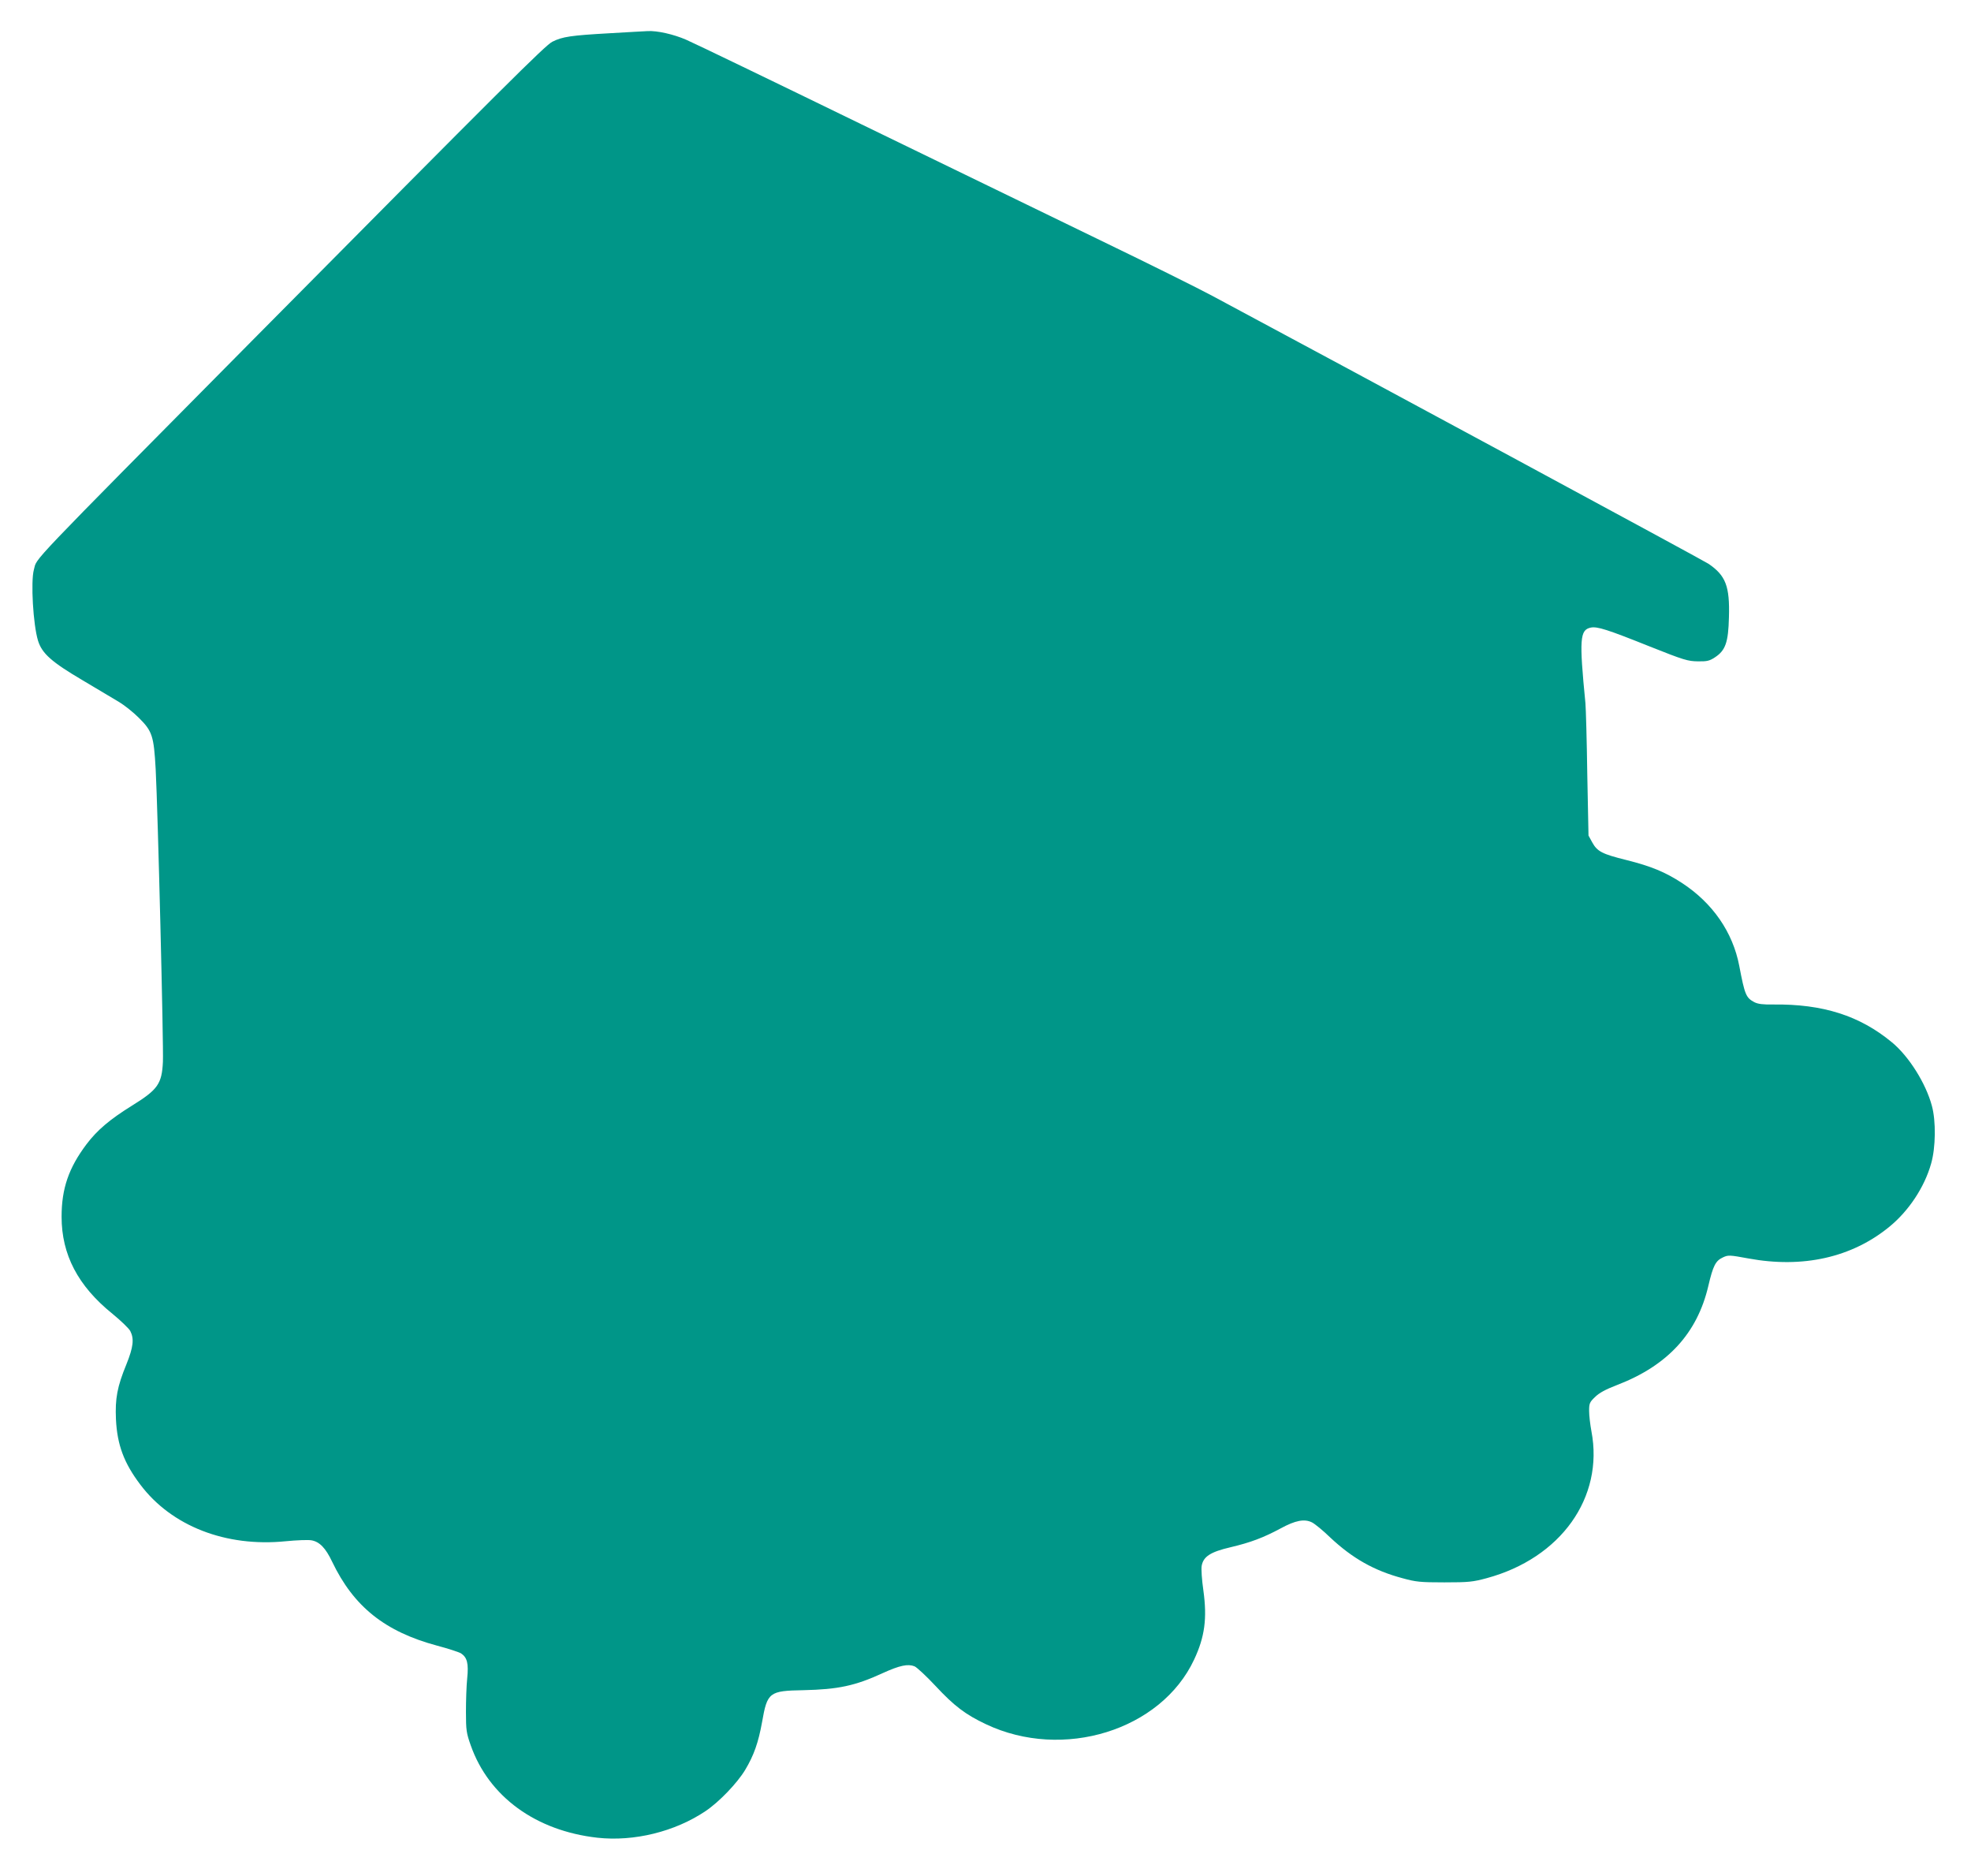 <?xml version="1.0" standalone="no"?>
<!DOCTYPE svg PUBLIC "-//W3C//DTD SVG 20010904//EN"
 "http://www.w3.org/TR/2001/REC-SVG-20010904/DTD/svg10.dtd">
<svg version="1.0" xmlns="http://www.w3.org/2000/svg"
 width="1280pt" height="1218pt" viewBox="0 0 1280 1218"
 preserveAspectRatio="xMidYMid meet">
<g transform="translate(0,1218) scale(0.1,-0.1)"
fill="#009688" stroke="none">
<path d="M3956 11964 c-247 -14 -304 -22 -369 -55 -46 -23 -303 -279 -1938
-1929 -1501 -1516 -1406 -1416 -1429 -1499 -21 -76 -5 -357 27 -461 26 -83 87
-138 293 -259 96 -57 202 -120 235 -140 33 -20 90 -65 126 -101 88 -87 98
-118 110 -335 14 -264 52 -1797 47 -1899 -7 -144 -33 -181 -203 -286 -143 -89
-224 -158 -293 -249 -116 -154 -162 -288 -162 -471 0 -246 106 -449 330 -630
55 -45 107 -95 116 -112 26 -51 20 -104 -25 -216 -60 -146 -74 -223 -68 -357
8 -166 52 -284 158 -424 203 -270 556 -407 944 -368 72 7 147 10 168 6 52 -9
92 -50 134 -139 140 -292 343 -454 682 -545 72 -19 142 -42 155 -50 40 -27 50
-65 40 -163 -5 -48 -8 -145 -8 -217 0 -119 3 -138 31 -217 117 -333 422 -555
823 -600 237 -26 503 39 702 173 88 59 205 181 257 267 57 95 86 178 110 311
34 194 46 203 269 207 224 5 335 28 515 111 110 50 163 61 206 44 16 -7 77
-64 136 -127 123 -132 195 -186 328 -249 500 -237 1137 -40 1352 420 69 147
85 267 60 448 -10 69 -15 141 -11 161 11 60 58 90 187 120 131 31 213 62 325
122 97 53 156 64 205 39 19 -10 72 -53 117 -97 145 -136 286 -216 470 -265 87
-24 115 -27 272 -27 158 0 185 3 274 27 482 130 763 524 681 954 -8 43 -15
102 -15 132 0 48 3 57 38 90 27 27 67 49 145 79 327 126 519 335 591 642 31
132 47 164 95 186 34 16 42 16 166 -7 353 -65 671 6 915 206 126 103 228 257
271 410 30 103 32 277 5 375 -39 146 -149 321 -259 412 -210 174 -450 250
-772 246 -67 -1 -98 3 -122 15 -54 29 -62 47 -98 236 -42 219 -173 408 -372
538 -109 71 -201 109 -361 149 -157 39 -189 55 -222 115 l-24 44 -8 400 c-3
220 -9 427 -12 460 -41 416 -36 475 34 490 42 9 108 -12 385 -123 221 -88 246
-95 311 -96 60 -1 76 3 111 26 69 45 87 98 91 260 6 202 -21 271 -132 347 -32
22 -2331 1263 -3221 1739 -93 50 -411 208 -705 350 -294 143 -1005 488 -1580
767 -575 280 -1085 526 -1134 547 -80 35 -189 60 -251 56 -11 0 -123 -7 -249
-14z"/>
</g>
</svg>
